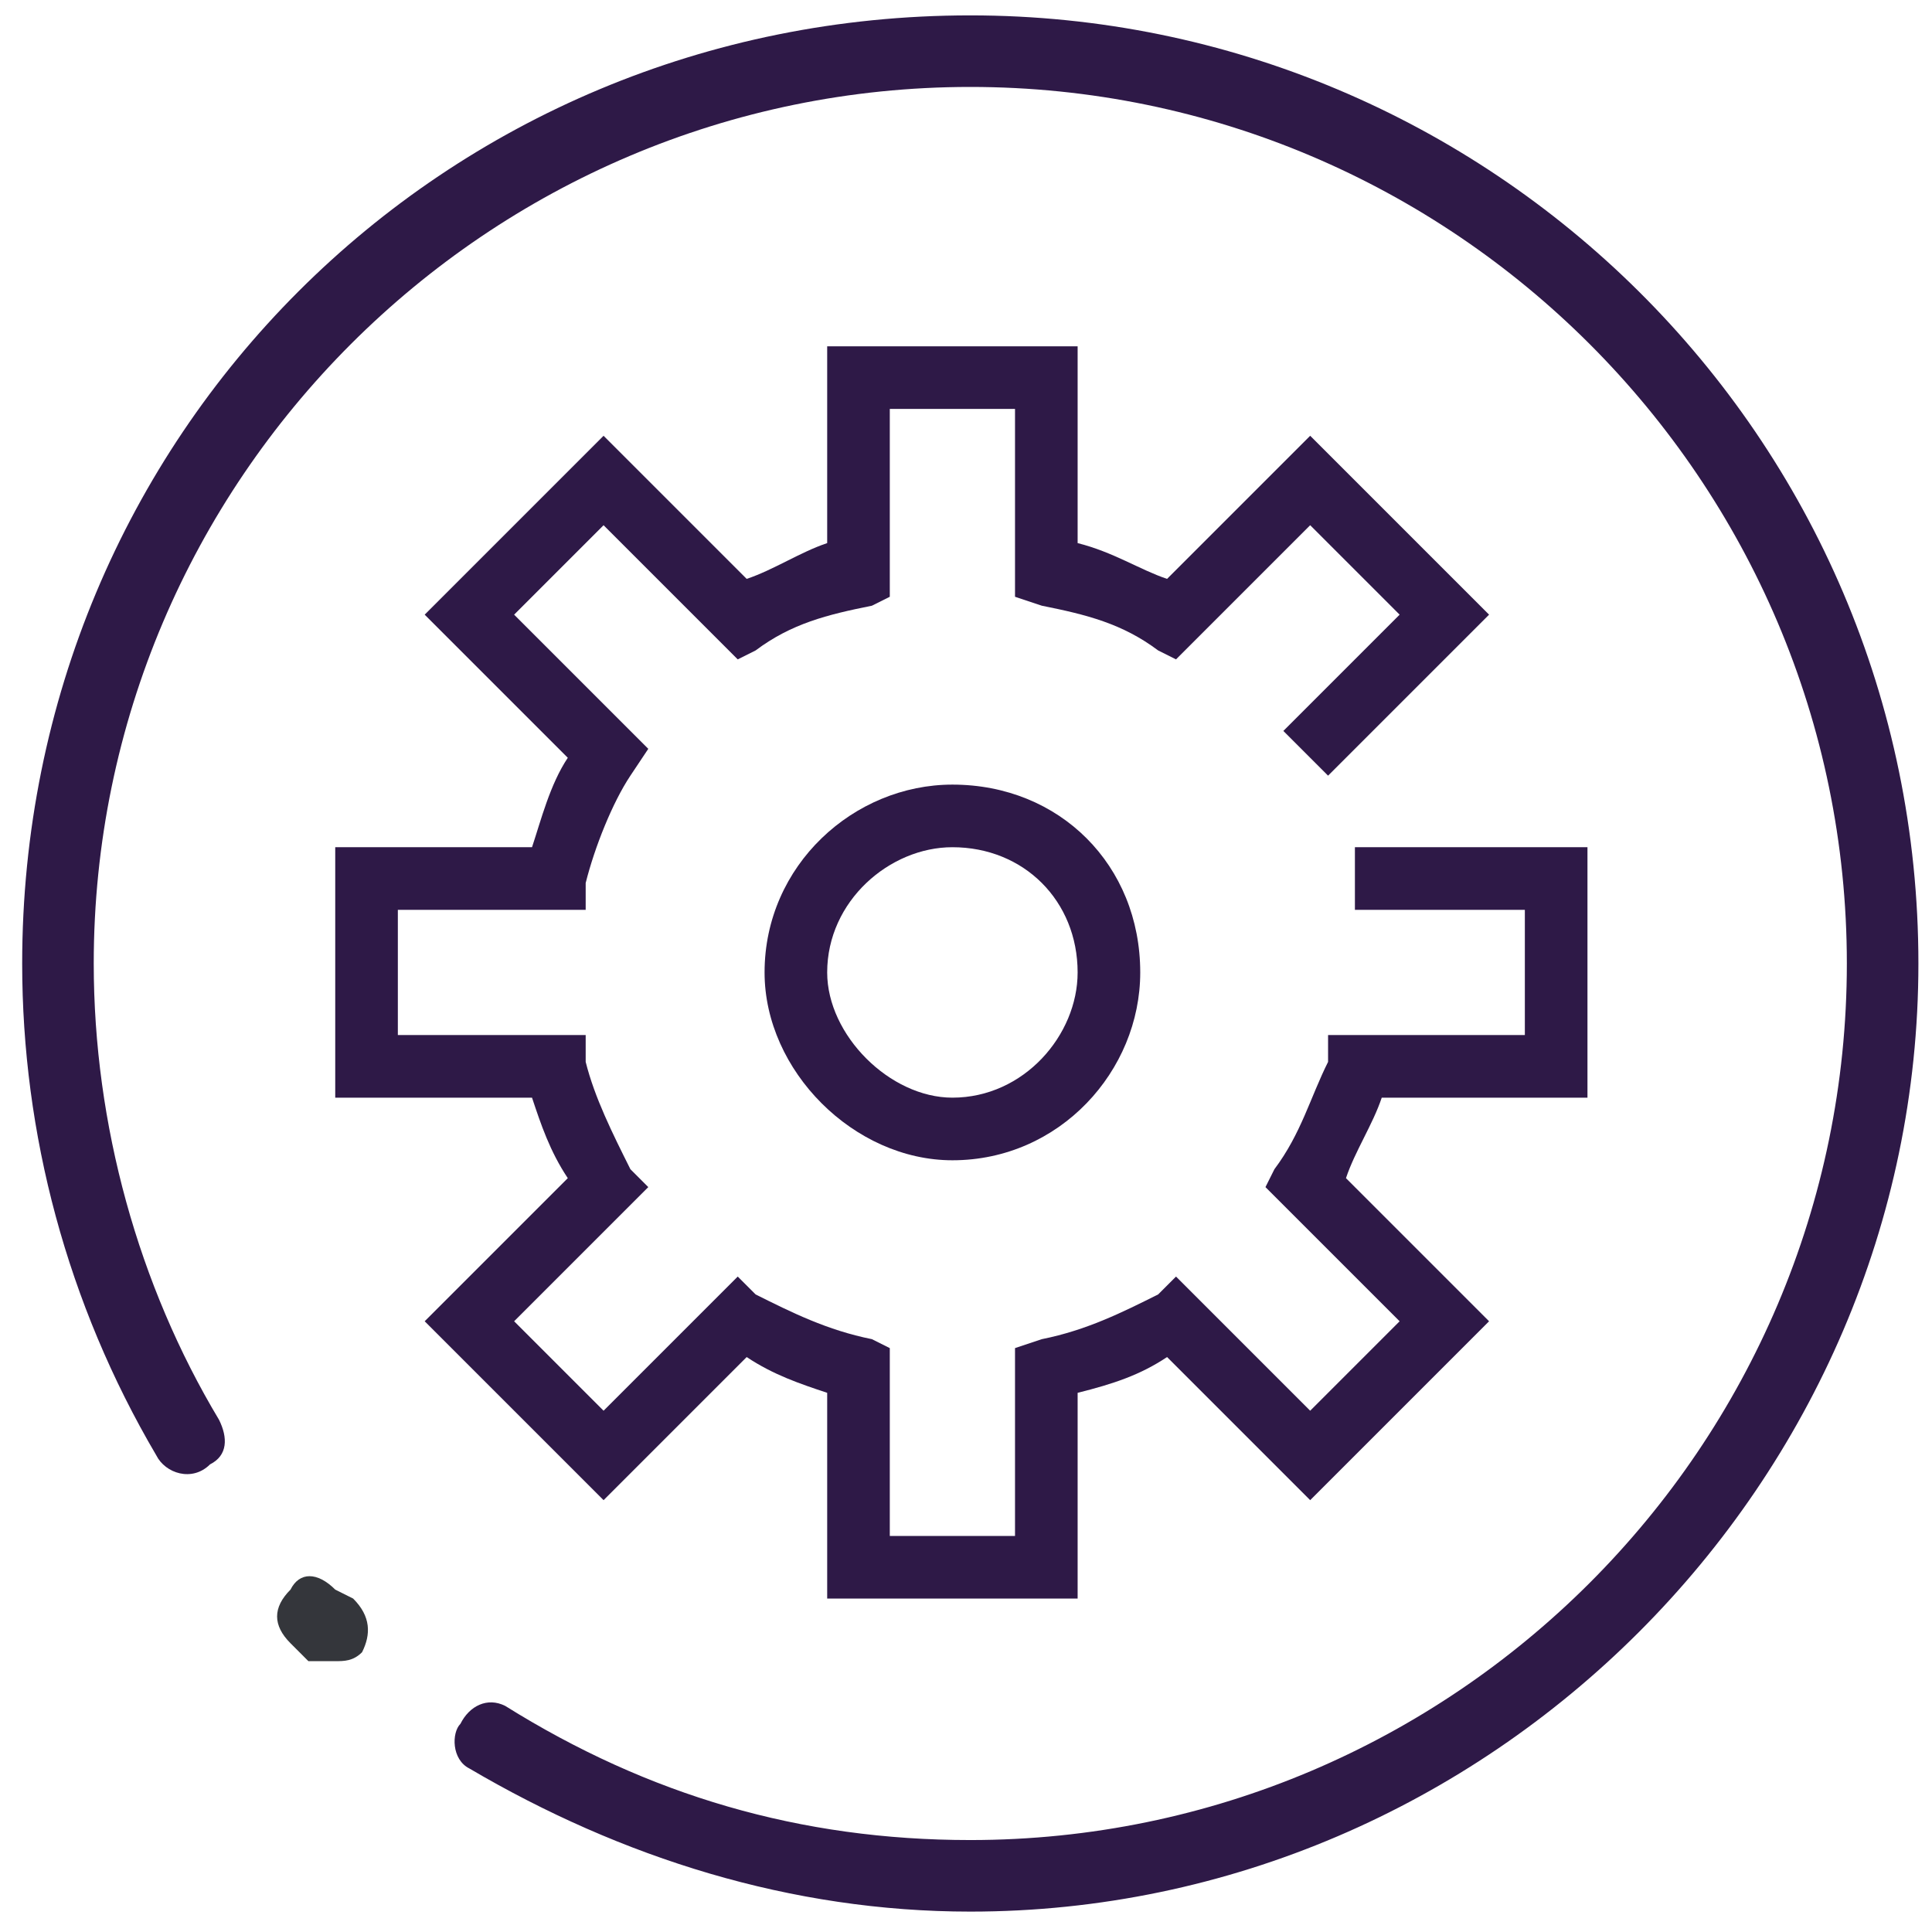 <?xml version="1.0" encoding="utf-8"?>
<!-- Generator: Adobe Illustrator 24.3.0, SVG Export Plug-In . SVG Version: 6.00 Build 0)  -->
<svg version="1.1" id="Layer_1" xmlns="http://www.w3.org/2000/svg" xmlns:xlink="http://www.w3.org/1999/xlink" x="0px" y="0px"
	 viewBox="0 0 54 54" style="enable-background:new 0 0 54 54;" xml:space="preserve">
<style type="text/css">
	.st0{clip-path:url(#SVGID_1_);fill:#34363B;}
	.st1{clip-path:url(#SVGID_1_);fill:#2E1947;}
</style>
<g>
	<defs>
		<rect id="SVGID_3_" x="0.62" y="0.17" width="53.26" height="53.26"/>
	</defs>
	<clipPath id="SVGID_1_">
		<use xlink:href="#SVGID_3_"  style="overflow:visible;"/>
	</clipPath>
	<path class="st0" d="M9.37,46.43H8.62l-0.5-0.5c-0.5-0.5-0.5-1,0-1.5c0.25-0.5,0.75-0.5,1.25,0l0.5,0.25c0.5,0.5,0.5,1,0.25,1.5
		C9.87,46.43,9.62,46.43,9.37,46.43"/>
	<path class="st1" d="M27.12,53.43c-5,0-9.75-1.5-14-4c-0.5-0.25-0.5-1-0.25-1.25c0.25-0.5,0.75-0.75,1.25-0.5
		c4,2.5,8.25,3.75,13,3.75c13.5,0,24.5-11,24.5-24.5c0-13.5-11-24.5-24.5-24.5s-24.5,11-24.5,24.5c0,4.5,1.25,9,3.5,12.75
		c0.25,0.5,0.25,1-0.25,1.25c-0.5,0.5-1.25,0.25-1.5-0.25c-2.5-4.25-3.75-9-3.75-13.75c0-14.75,11.75-26.5,26.5-26.5
		c14.5,0,26.5,11.75,26.5,26.5C53.62,41.43,41.62,53.43,27.12,53.43"/>
	<path class="st1" d="M26.62,23.68c-1.75,0-3.5,1.5-3.5,3.5c0,1.75,1.75,3.5,3.5,3.5c2,0,3.5-1.75,3.5-3.5
		C30.12,25.18,28.62,23.68,26.62,23.68 M26.62,32.43c-2.75,0-5.25-2.5-5.25-5.25c0-3,2.5-5.25,5.25-5.25c3,0,5.25,2.25,5.25,5.25
		C31.87,29.93,29.62,32.43,26.62,32.43"/>
	<path class="st1" d="M30.12,44.68h-7v-5.75c-0.75-0.25-1.5-0.5-2.25-1l-4,4l-5-5l4-4c-0.5-0.75-0.75-1.5-1-2.25h-5.5v-7h5.5
		c0.25-0.75,0.5-1.75,1-2.5l-4-4l5-5l4,4c0.75-0.25,1.5-0.75,2.25-1v-5.5h7v5.5c1,0.25,1.75,0.75,2.5,1l4-4l5,5l-4.5,4.5l-1.25-1.25
		l3.25-3.25l-2.5-2.5l-3.75,3.75l-0.5-0.25c-1-0.75-2-1-3.25-1.25l-0.75-0.25v-5.25h-3.5v5.25l-0.5,0.25
		c-1.25,0.25-2.25,0.5-3.25,1.25l-0.5,0.25l-3.75-3.75l-2.5,2.5l3.75,3.75l-0.5,0.75c-0.5,0.75-1,2-1.25,3v0.75h-5.25v3.5h5.25v0.75
		c0.25,1,0.75,2,1.25,3l0.5,0.5l-3.75,3.75l2.5,2.5l3.75-3.75l0.5,0.5c1,0.5,2,1,3.25,1.25l0.5,0.25v5.25h3.5v-5.25l0.75-0.25
		c1.25-0.25,2.25-0.75,3.25-1.25l0.5-0.5l3.75,3.75l2.5-2.5l-3.75-3.75l0.25-0.5c0.75-1,1-2,1.5-3v-0.75h5.5v-3.5h-4.75v-1.75h6.5v7
		h-5.75c-0.25,0.75-0.75,1.5-1,2.25l4,4l-5,5l-4-4c-0.75,0.5-1.5,0.75-2.5,1V44.68z"/>
</g>
</svg>
